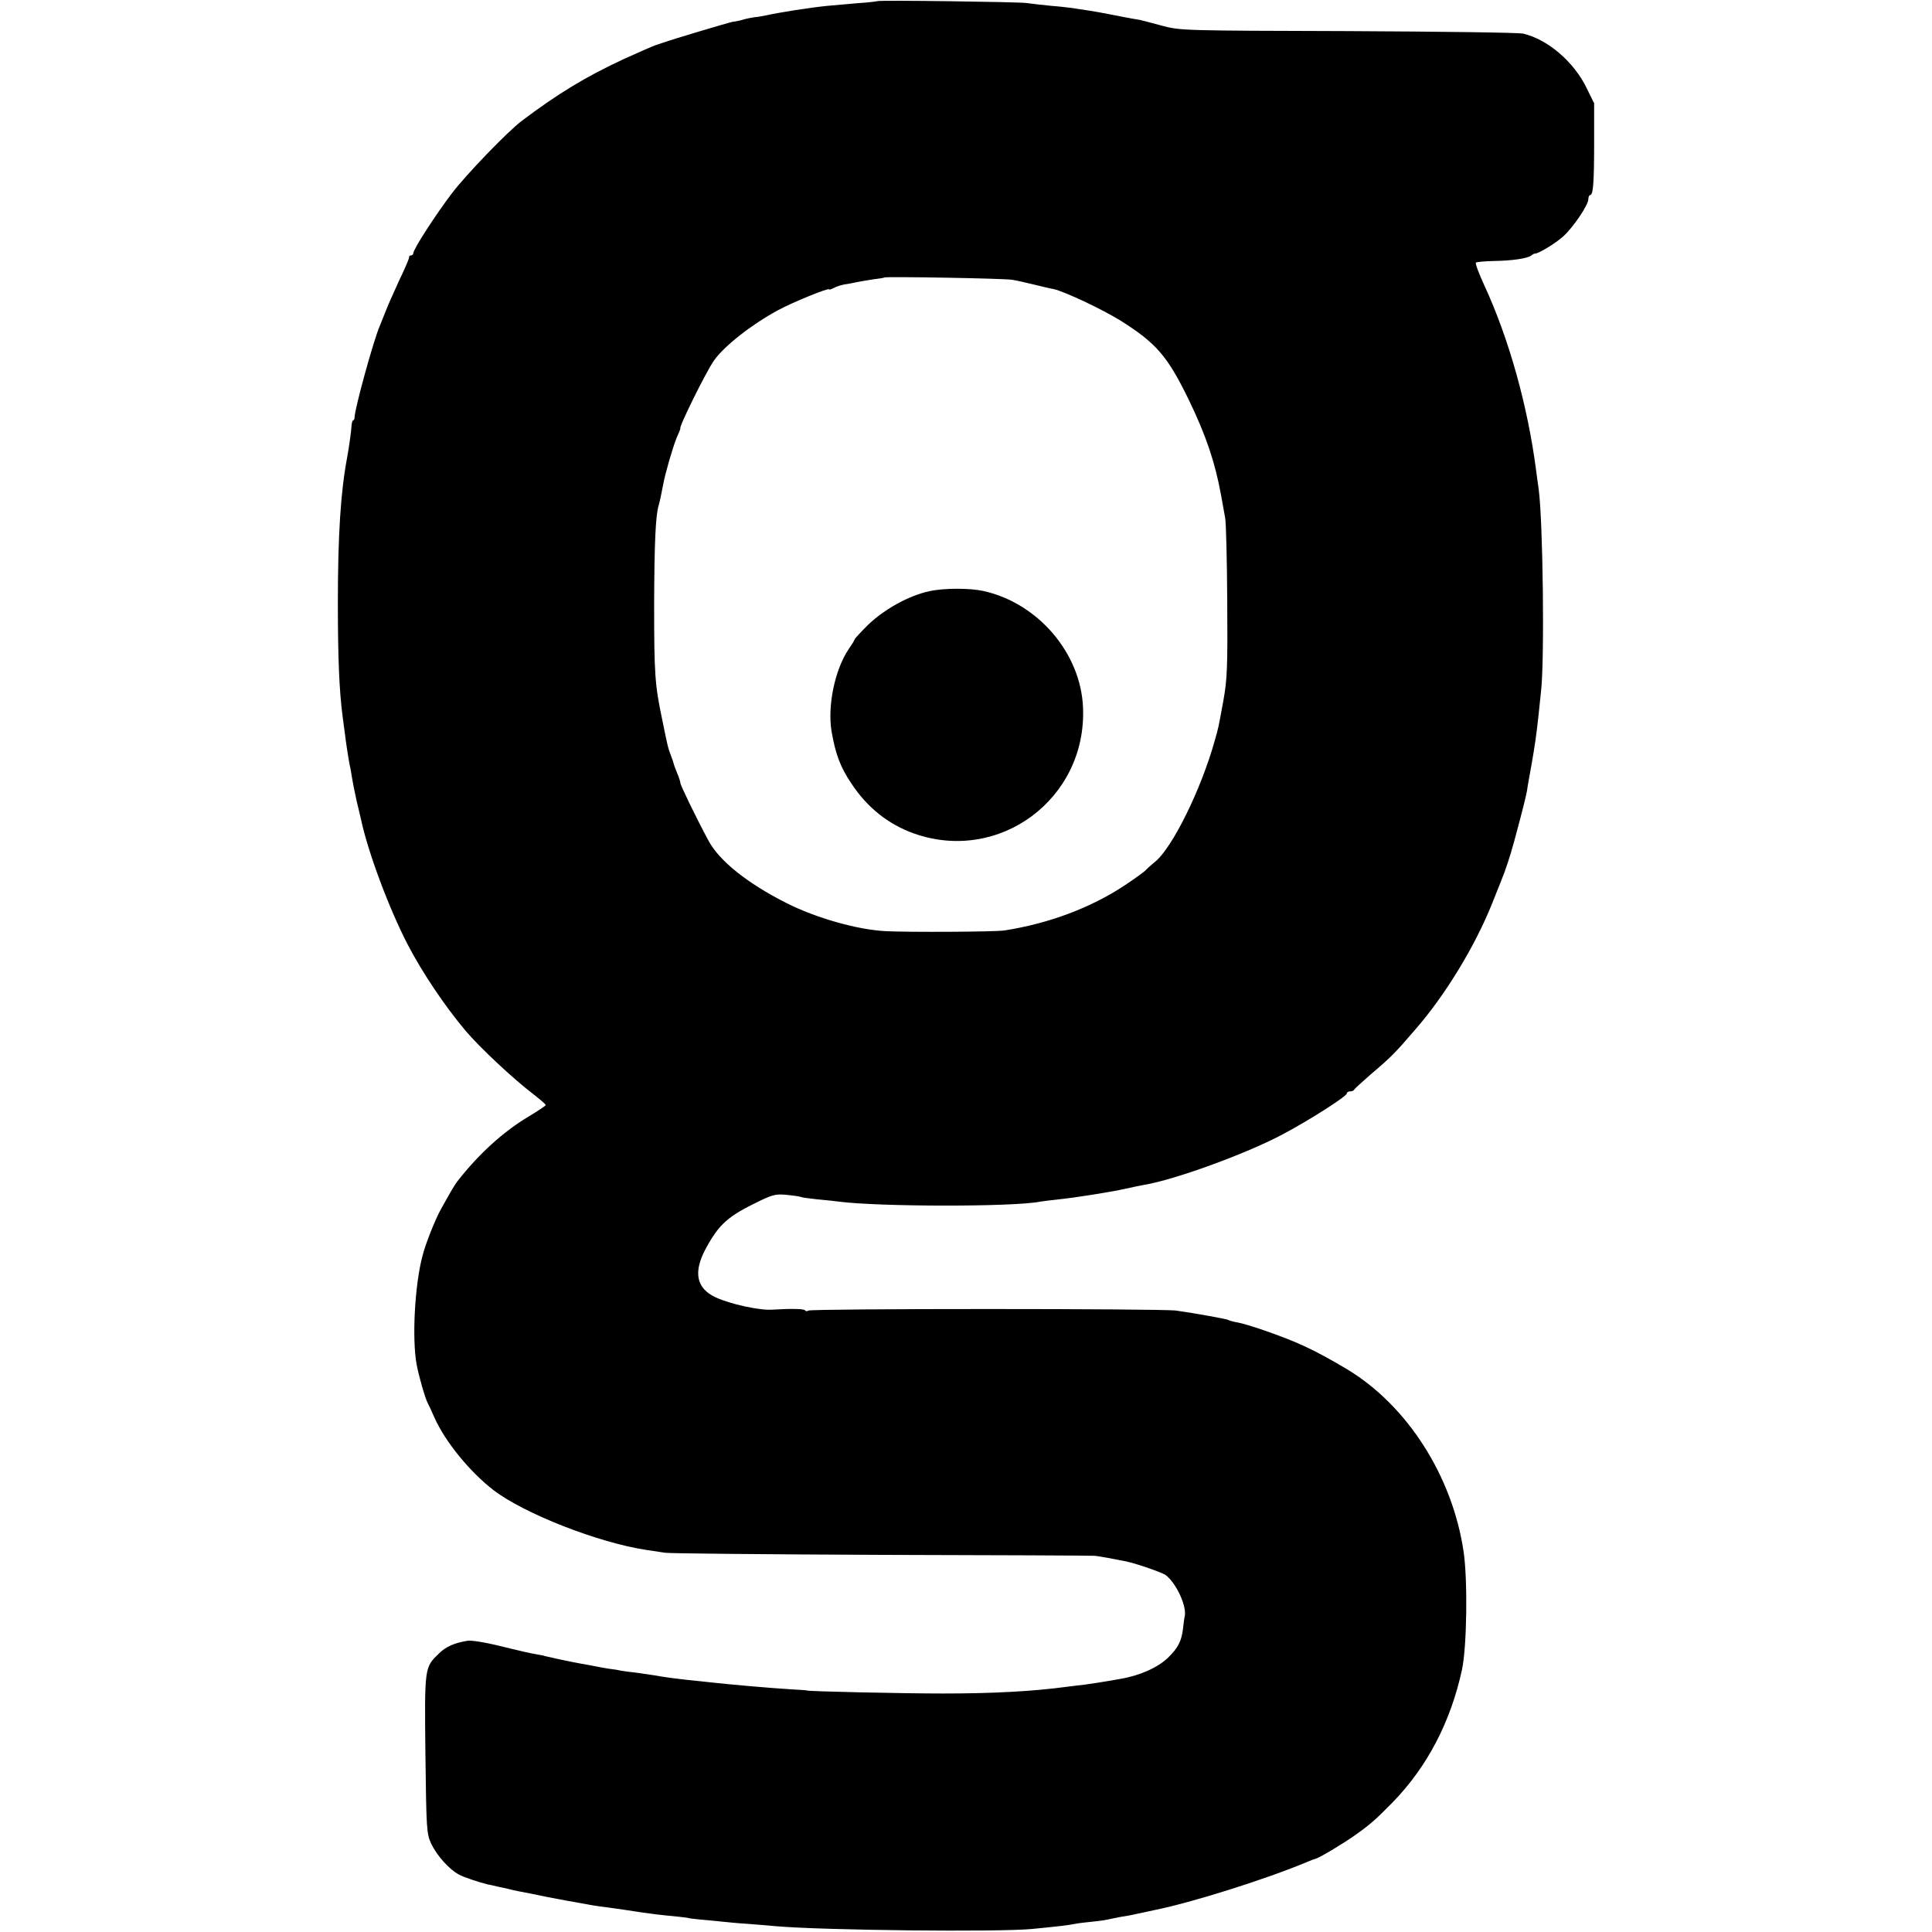 <?xml version="1.0" standalone="no"?>
<!DOCTYPE svg PUBLIC "-//W3C//DTD SVG 20010904//EN"
 "http://www.w3.org/TR/2001/REC-SVG-20010904/DTD/svg10.dtd">
<svg version="1.0" xmlns="http://www.w3.org/2000/svg"
 width="832pt" height="832pt" viewBox="0 0 832 832"
 preserveAspectRatio="xMidYMid meet">
<g transform="translate(0,832) scale(0.1,-0.1)"
fill="#000000" stroke="none">
<path d="M3778 8315 c-1 -1 -41 -6 -88 -9 -47 -4 -103 -9 -125 -11 -73 -7
-212 -29 -265 -41 -14 -3 -36 -7 -50 -8 -14 -2 -34 -6 -45 -9 -11 -4 -33 -9
-50 -11 -24 -5 -258 -75 -300 -90 -5 -2 -20 -7 -33 -11 -12 -4 -73 -31 -135
-59 -164 -76 -286 -150 -442 -268 -61 -47 -234 -226 -297 -308 -69 -90 -168
-243 -168 -260 0 -5 -5 -10 -10 -10 -6 0 -9 -3 -8 -7 1 -5 -19 -51 -44 -103
-24 -52 -50 -111 -57 -130 -8 -19 -19 -48 -26 -65 -26 -59 -108 -357 -108
-392 0 -7 -3 -13 -6 -13 -3 0 -6 -10 -7 -22 -1 -22 -10 -88 -19 -138 -28 -147
-40 -336 -40 -625 0 -243 6 -377 20 -487 3 -21 7 -55 10 -75 5 -42 15 -107 21
-138 3 -11 7 -36 10 -55 3 -19 12 -64 20 -100 9 -36 17 -72 19 -80 30 -141
122 -387 202 -540 62 -119 158 -262 248 -369 63 -74 204 -206 293 -274 28 -22
52 -42 52 -46 0 -3 -33 -25 -73 -49 -109 -65 -215 -161 -307 -279 -5 -6 -19
-28 -30 -47 -11 -20 -30 -53 -41 -73 -24 -43 -67 -150 -80 -203 -33 -126 -45
-353 -25 -465 9 -49 36 -144 47 -165 4 -8 18 -37 30 -65 47 -105 153 -234 254
-312 133 -102 453 -227 660 -258 22 -3 58 -9 80 -12 22 -3 443 -7 935 -9 492
-1 904 -3 915 -4 19 -2 85 -14 134 -24 47 -10 156 -48 171 -59 48 -37 94 -140
81 -182 -1 -5 -4 -26 -6 -45 -6 -56 -21 -86 -65 -129 -44 -42 -121 -77 -205
-91 -71 -13 -126 -21 -155 -25 -14 -1 -48 -6 -75 -9 -148 -20 -319 -29 -535
-29 -172 0 -585 9 -585 13 0 1 -31 3 -68 5 -85 5 -268 21 -347 30 -19 2 -62 7
-95 10 -62 7 -102 12 -145 20 -14 2 -47 7 -75 11 -27 3 -59 7 -70 9 -11 3 -36
7 -55 9 -19 3 -46 8 -60 11 -14 3 -38 7 -55 10 -16 3 -59 11 -95 19 -64 14
-67 15 -72 17 -2 0 -12 2 -23 4 -30 5 -66 13 -176 40 -54 13 -111 22 -126 19
-56 -9 -92 -25 -122 -54 -63 -61 -63 -57 -59 -433 4 -324 5 -344 25 -387 25
-52 79 -112 120 -133 22 -12 86 -33 123 -42 3 0 23 -5 45 -10 22 -4 45 -10 50
-11 6 -2 24 -6 40 -9 17 -3 73 -14 125 -25 52 -10 111 -21 130 -24 19 -3 44
-8 55 -10 11 -2 43 -7 70 -10 51 -7 79 -11 150 -22 42 -6 80 -11 155 -18 25
-3 45 -5 45 -6 0 -1 20 -3 45 -6 25 -2 68 -6 95 -9 28 -3 79 -8 115 -10 36 -3
90 -7 120 -10 202 -18 959 -26 1105 -12 111 11 156 16 185 22 14 3 50 7 80 10
30 3 62 8 71 11 10 2 30 6 45 9 16 2 49 8 74 14 25 5 56 12 70 15 161 32 484
134 660 208 14 6 30 12 37 14 15 3 126 70 173 104 63 45 84 64 157 138 149
153 250 346 299 572 21 99 25 383 7 507 -48 326 -243 631 -503 787 -138 82
-212 117 -357 167 -45 16 -96 31 -114 34 -18 3 -36 8 -40 11 -8 4 -139 28
-224 40 -62 9 -1570 9 -1584 0 -5 -4 -12 -3 -14 1 -5 7 -60 8 -142 3 -53 -4
-181 24 -243 53 -84 39 -98 109 -41 213 57 104 95 137 230 202 58 28 73 31
120 26 30 -3 56 -7 59 -9 3 -2 35 -6 70 -10 36 -3 79 -8 95 -10 170 -22 748
-23 864 0 13 2 49 7 80 10 70 7 228 32 289 46 26 6 61 13 77 16 134 22 440
134 595 216 116 61 280 166 280 178 0 5 6 9 14 9 8 0 16 3 18 8 2 4 35 34 73
67 86 73 102 89 192 194 127 146 253 353 327 536 15 39 32 79 36 90 25 61 42
114 61 183 40 148 49 187 55 217 2 17 11 66 19 110 14 80 22 134 30 210 2 22
7 69 11 105 16 131 9 735 -10 875 -3 17 -7 53 -11 80 -36 278 -118 569 -222
794 -24 52 -41 97 -37 100 3 3 38 6 77 7 78 1 146 11 162 24 6 5 12 8 15 8 13
-2 89 44 122 74 43 39 108 135 108 160 0 10 4 18 8 18 13 0 17 56 17 230 l0
165 -33 67 c-54 111 -166 208 -272 233 -19 5 -359 9 -755 11 -705 2 -722 2
-800 23 -44 12 -87 23 -95 25 -27 4 -94 17 -140 26 -25 5 -63 12 -85 15 -22 3
-51 8 -65 10 -14 2 -56 7 -95 10 -38 4 -86 9 -105 12 -39 5 -636 13 -642 8z
m582 -1200 c19 -3 62 -13 95 -21 33 -8 70 -17 83 -19 50 -12 207 -86 288 -136
154 -97 202 -153 294 -342 73 -151 112 -266 138 -407 6 -36 15 -81 18 -100 4
-19 8 -181 9 -359 2 -283 0 -337 -17 -430 -22 -120 -20 -111 -37 -171 -59
-212 -185 -466 -259 -523 -15 -12 -31 -27 -37 -33 -5 -7 -47 -37 -92 -67 -147
-97 -326 -164 -518 -194 -39 -6 -412 -8 -510 -3 -123 6 -302 57 -430 122 -166
84 -288 181 -334 268 -51 94 -121 239 -121 248 0 5 -6 25 -14 43 -8 19 -15 39
-16 44 -1 6 -7 21 -12 35 -11 29 -11 27 -36 150 -32 151 -35 198 -35 500 1
260 6 376 19 422 5 17 11 44 20 92 9 49 41 159 58 201 10 22 17 40 16 40 -10
0 111 245 145 293 44 62 161 154 275 216 65 35 220 98 220 90 0 -3 8 0 19 5
10 6 31 13 47 16 16 2 40 7 54 10 14 3 45 8 70 12 25 3 46 6 48 8 6 5 521 -4
552 -10z"/>
<path d="M4002 5774 c-89 -19 -194 -78 -264 -145 -32 -32 -58 -60 -58 -63 0
-3 -11 -21 -25 -41 -60 -89 -92 -245 -74 -354 17 -99 38 -155 86 -226 68 -103
159 -175 268 -214 368 -131 745 149 729 541 -9 235 -194 451 -429 503 -59 13
-171 13 -233 -1z"/>
</g>
</svg>

